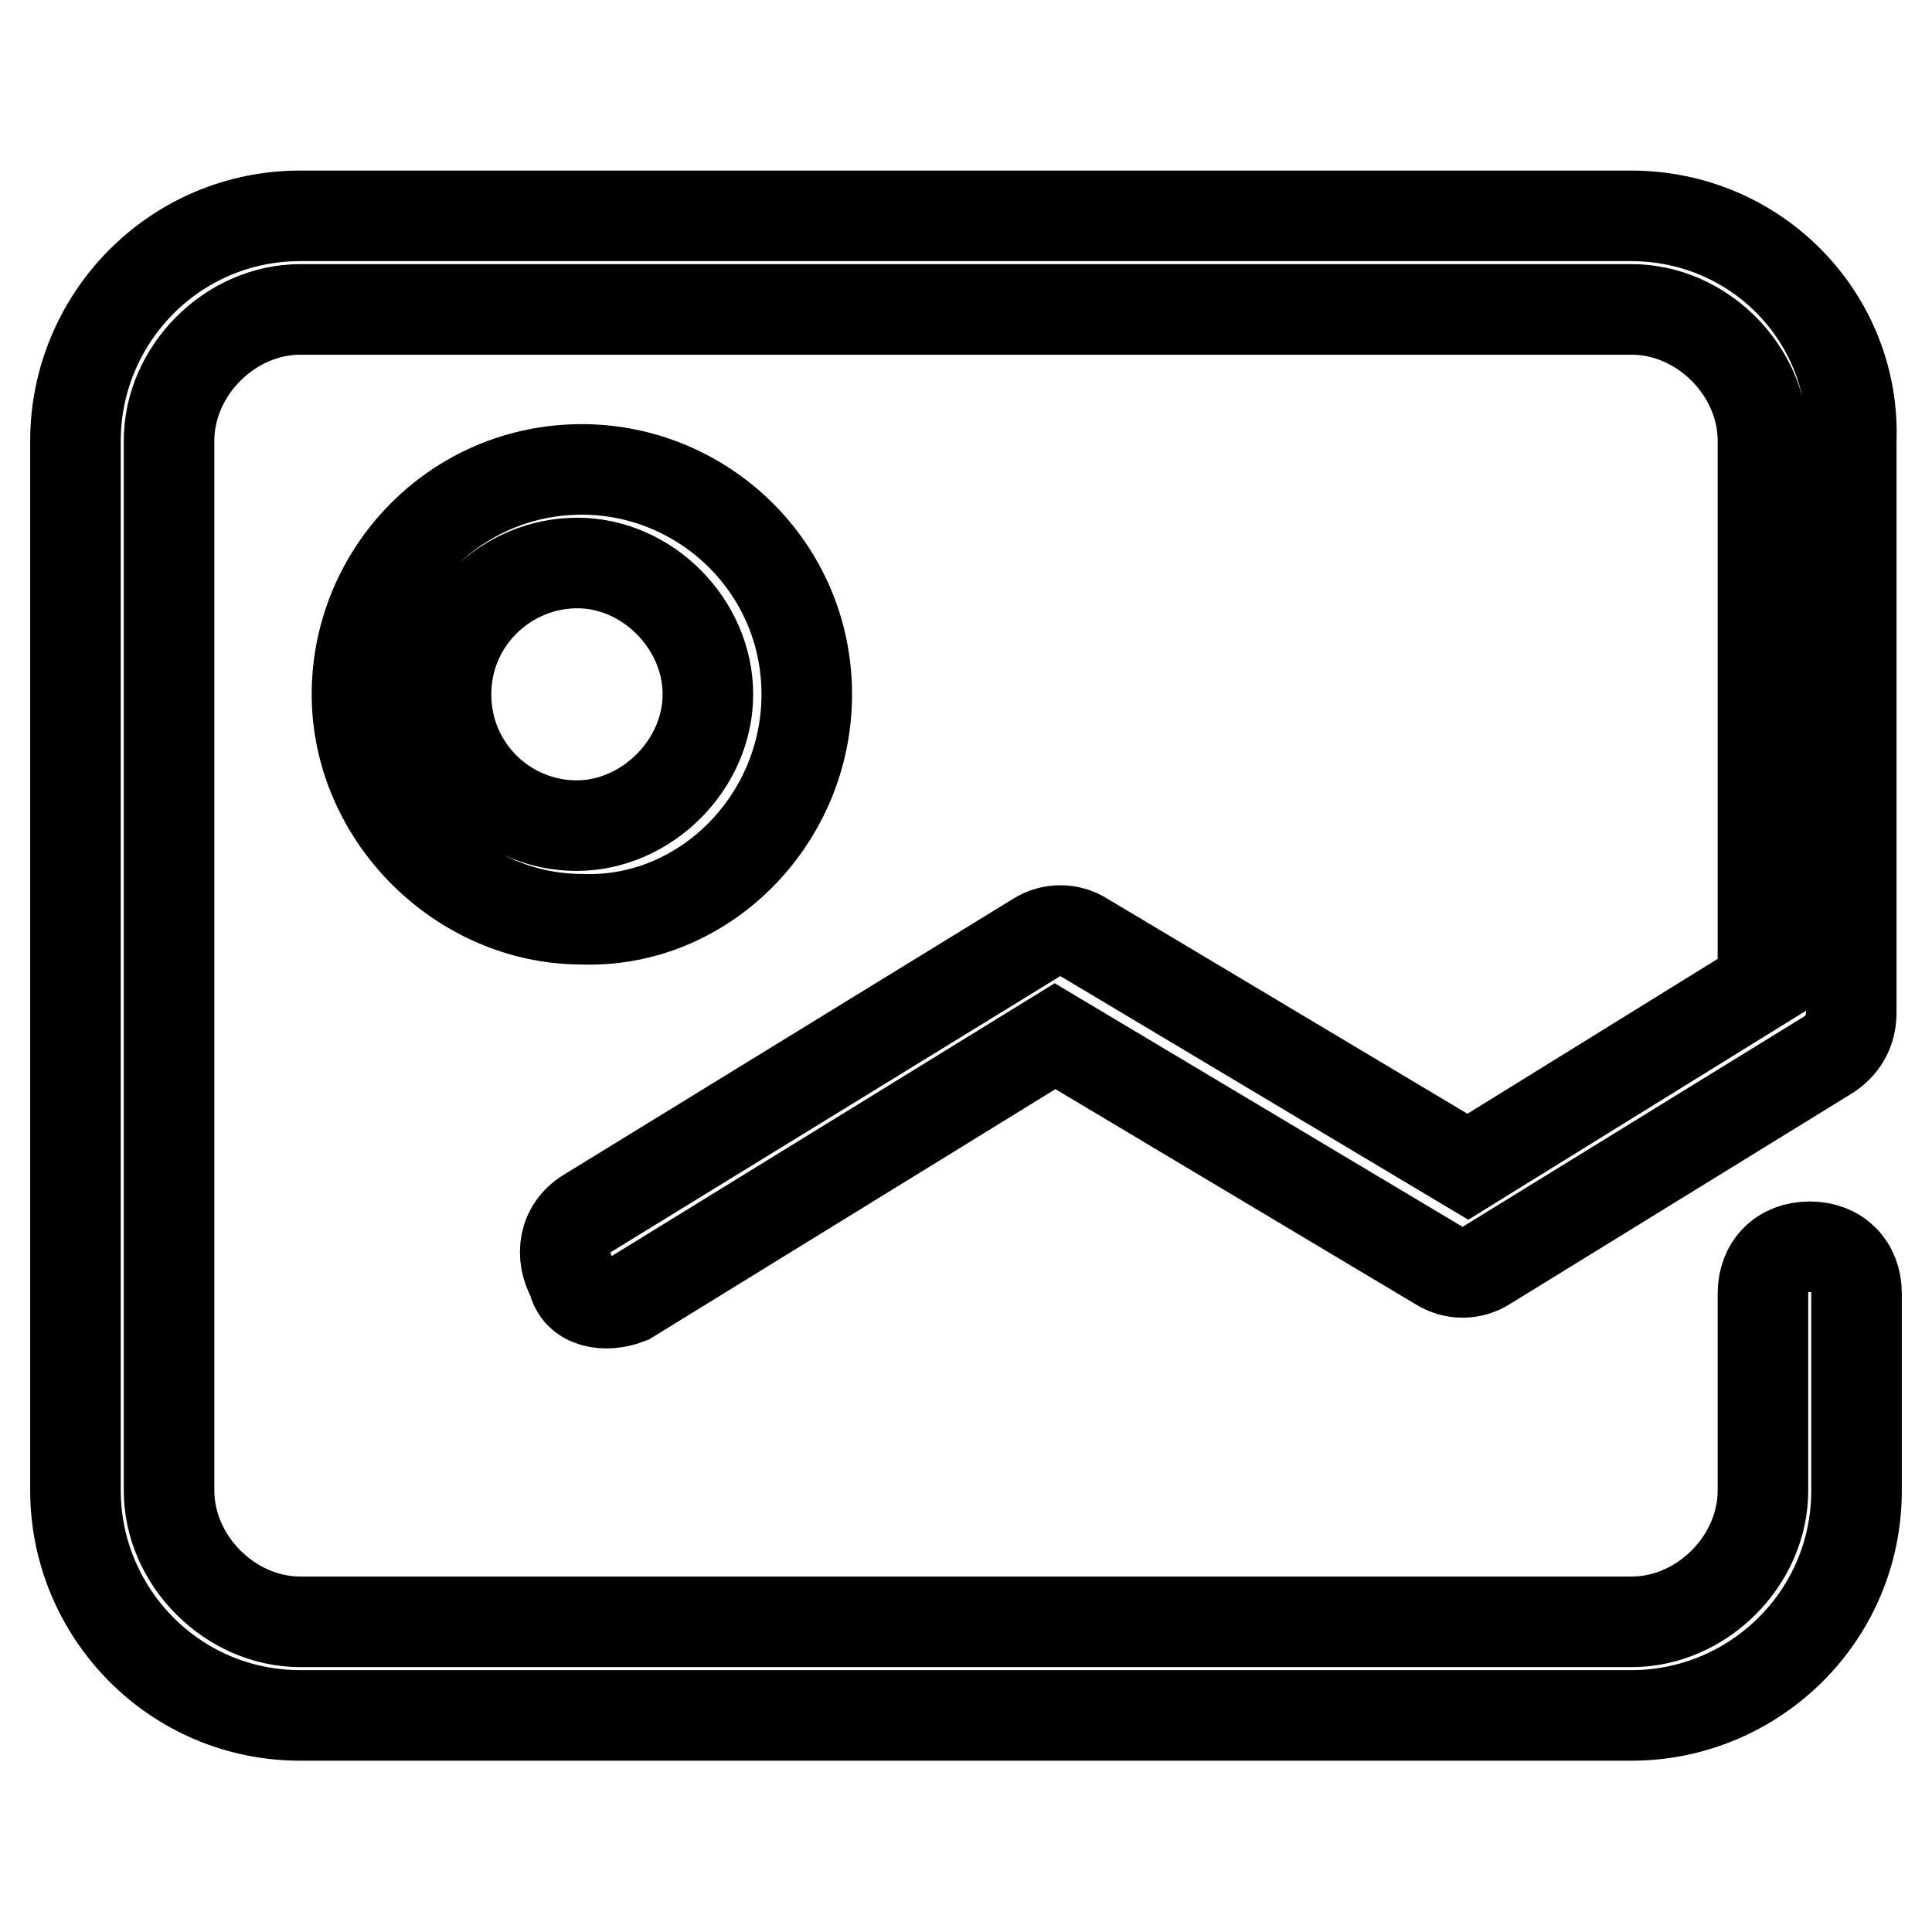 <?xml version="1.0" encoding="utf-8"?>
<!-- Svg Vector Icons : http://www.onlinewebfonts.com/icon -->
<!DOCTYPE svg PUBLIC "-//W3C//DTD SVG 1.1//EN" "http://www.w3.org/Graphics/SVG/1.1/DTD/svg11.dtd">
<svg version="1.1" xmlns="http://www.w3.org/2000/svg" xmlns:xlink="http://www.w3.org/1999/xlink" x="0px" y="0px" viewBox="0 0 256 256" enable-background="new 0 0 256 256" xml:space="preserve">
<g> <path stroke-width="12" fill-opacity="0" stroke="#000000"  d="M106.9,92c0-16.8-13.7-29.8-29.8-29.8c-16.8,0-29.8,13.7-29.8,29.8s13.7,29.8,29.8,29.8 C93.2,122.4,106.9,108.7,106.9,92z M59.1,92c0-9.9,8.1-17.4,17.4-17.4S93.8,82.7,93.8,92s-8.1,17.4-17.4,17.4S59.1,101.9,59.1,92z" /> <path stroke-width="12" fill-opacity="0" stroke="#000000"  d="M83.3,172.1l56.5-34.8l50.9,30.4c1.9,1.2,4.3,1.2,6.2,0l45.3-27.9c1.9-1.2,3.1-3.1,3.1-5.6V58.4 c0.6-16.1-12.4-29.8-29.2-29.8H39.8C23,28.6,10,42.3,10,58.4v139.1c0,16.1,13,29.8,29.8,29.8h176.4c16.1,0,29.8-13,29.8-29.8v-26.1 c0-3.7-2.5-6.2-6.2-6.2s-6.2,2.5-6.2,6.2v26.1c0,9.3-8.1,17.4-17.4,17.4H39.8c-9.3,0-17.4-8.1-17.4-17.4V58.4 c0-9.3,8.1-17.4,17.4-17.4h176.4c9.3,0,17.4,8.1,17.4,17.4v72l-39.1,24.2l-50.9-30.4c-1.9-1.2-4.3-1.2-6.2,0l-59.6,36.6 c-3.1,1.9-3.7,5.6-1.9,8.7C76.5,172.7,80.2,173.3,83.3,172.1z"/></g>
</svg>